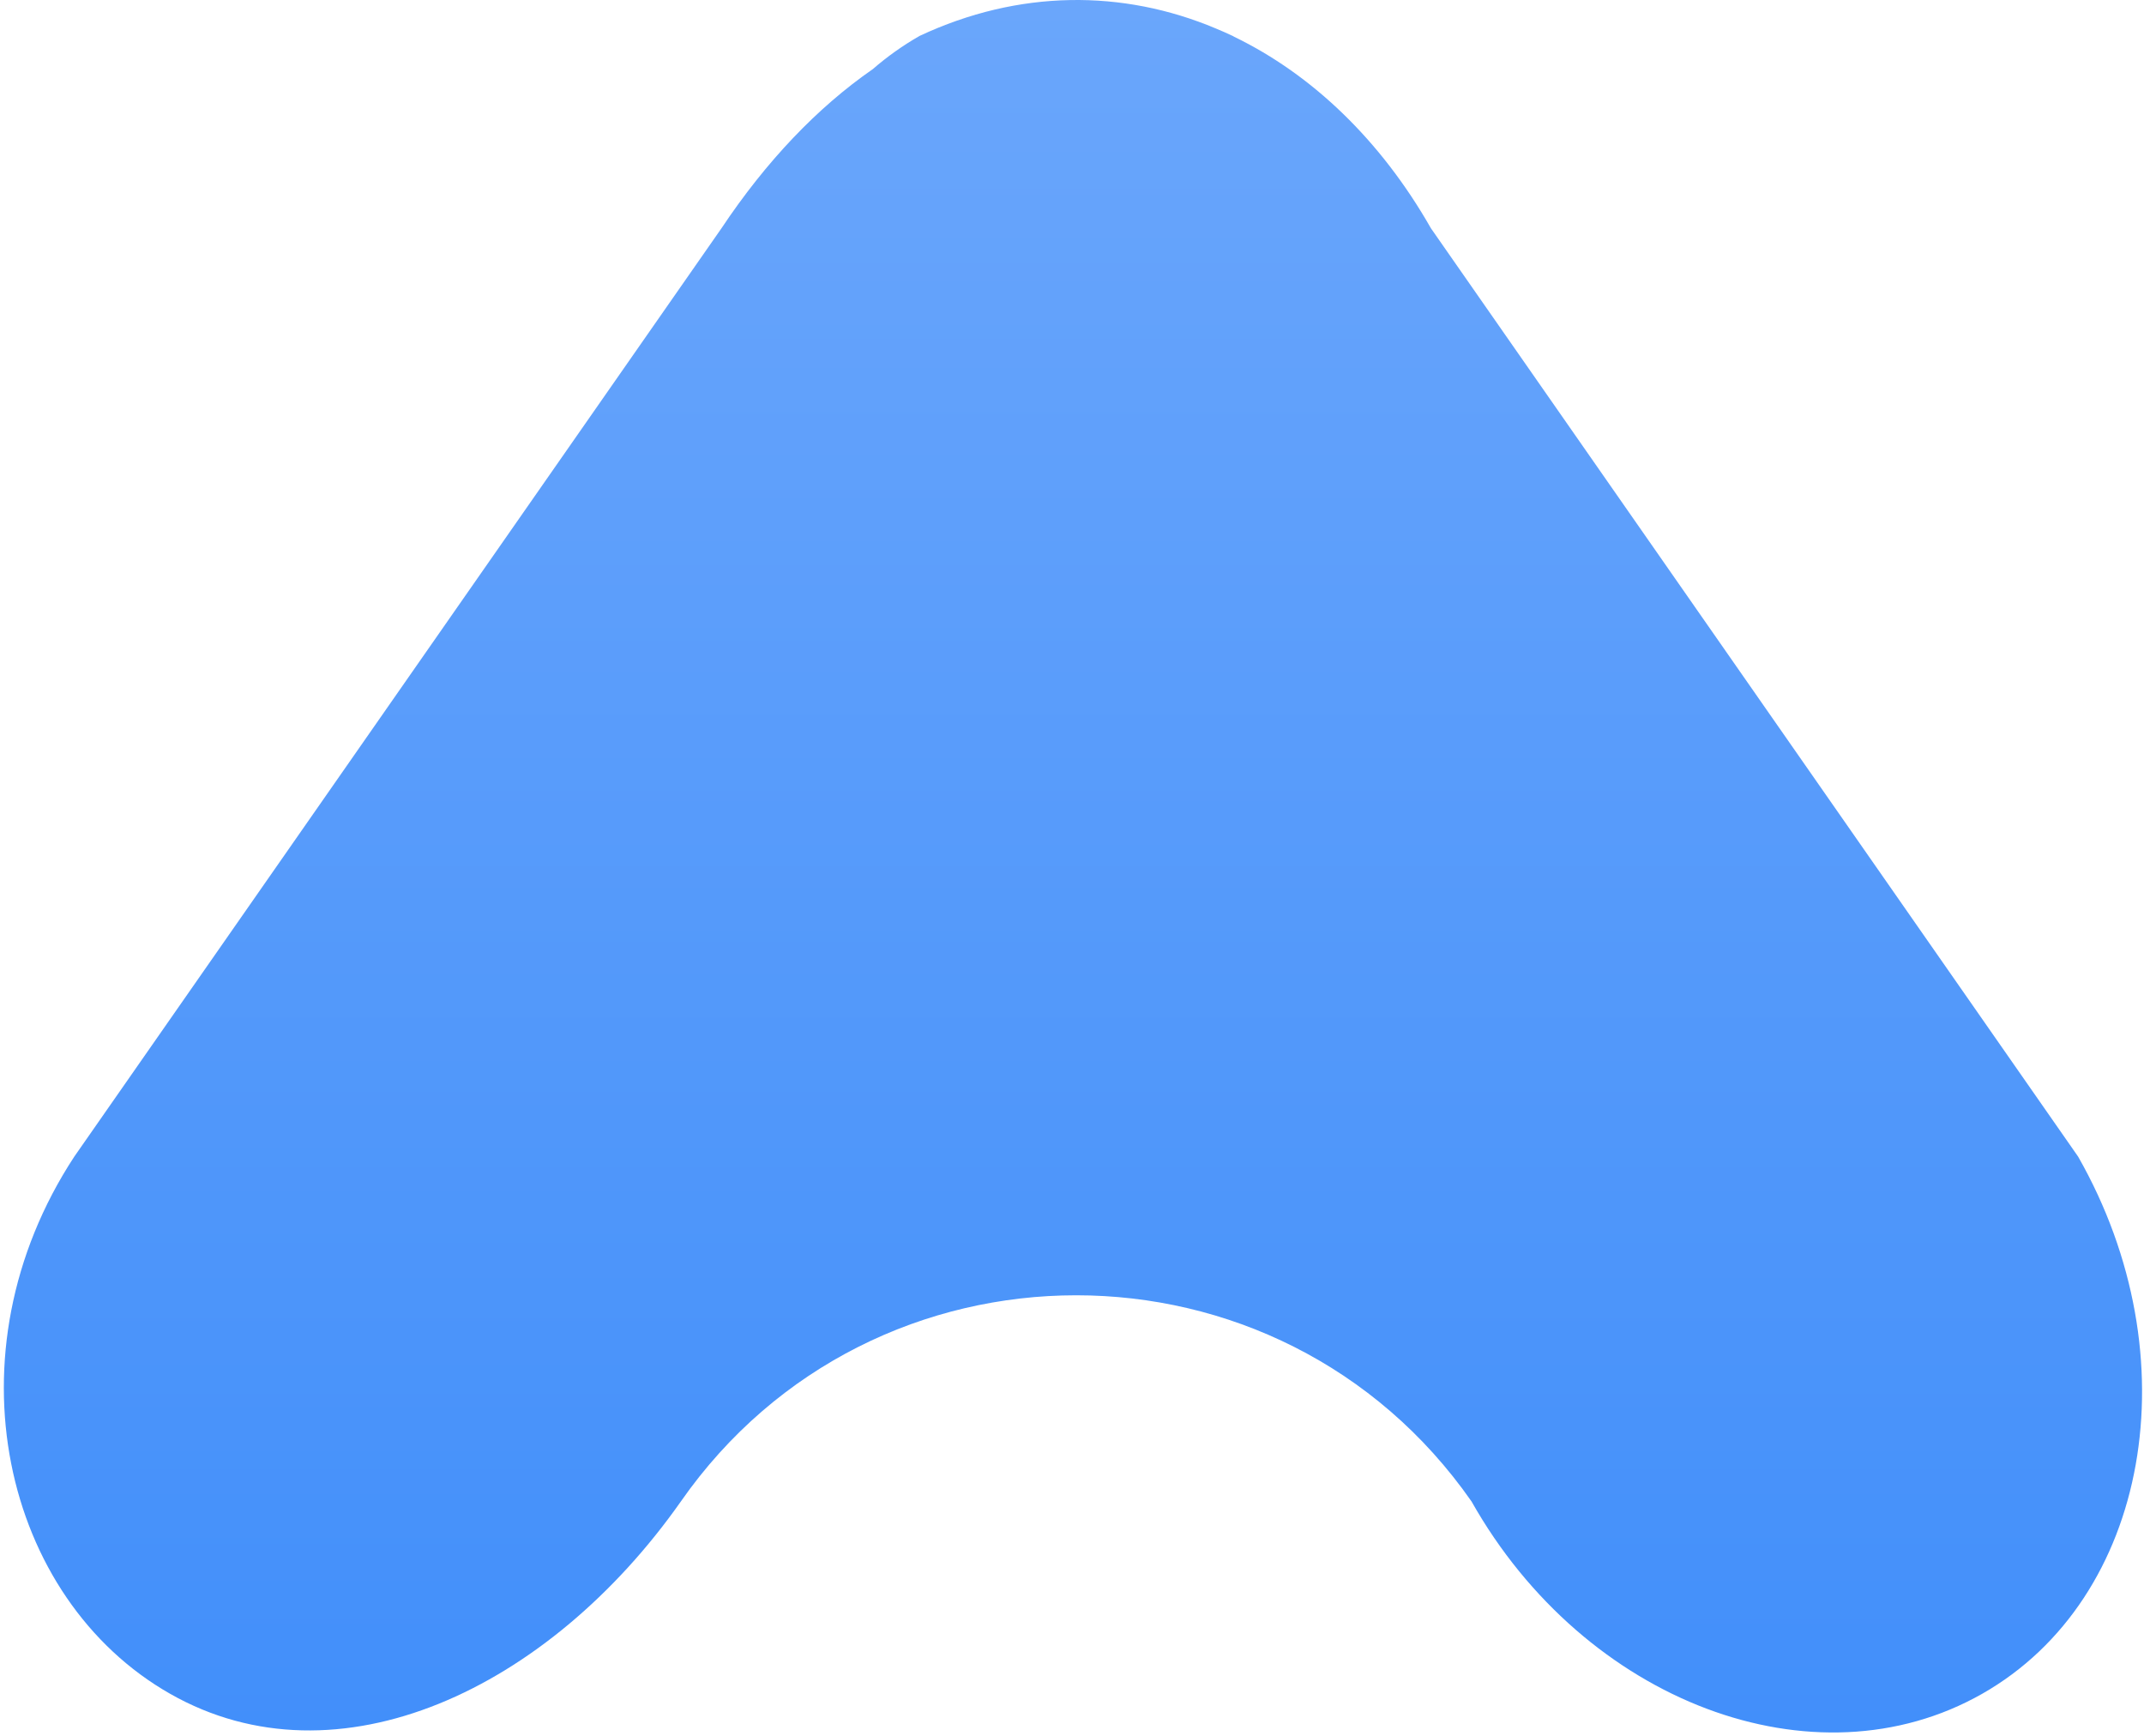 <svg xmlns="http://www.w3.org/2000/svg" width="404" height="327" viewBox="0 0 404 327" fill="none"><path fill-rule="evenodd" clip-rule="evenodd" d="M391.59 217.924C413.108 255.672 405.021 301.215 373.499 319.131C341.976 337.047 298.667 320.772 277.286 282.888C241.13 231.089 164.448 231.099 128.291 282.898C103.384 318.3 63.602 337.057 32.079 319.141C0.556 301.224 -10.309 254.998 13.988 217.934L135.944 43.018C144.347 30.413 153.999 20.269 164.477 13.014C167.171 10.672 170.109 8.578 173.284 6.765C191.978 -1.998 211.571 -2.012 229.089 5.359C230.157 5.802 231.226 6.274 232.294 6.775C232.389 6.829 232.484 6.884 232.579 6.938C247.161 14.01 260.114 26.309 269.633 43.008L391.59 217.924Z" fill="url(#paint0_linear_1737_12)"></path><defs><linearGradient id="paint0_linear_1737_12" x1="202.179" y1="0" x2="202.179" y2="326.417" gradientUnits="userSpaceOnUse"><stop stop-color="#6AA6FB"></stop><stop offset="1" stop-color="#428FFA"></stop></linearGradient></defs></svg>